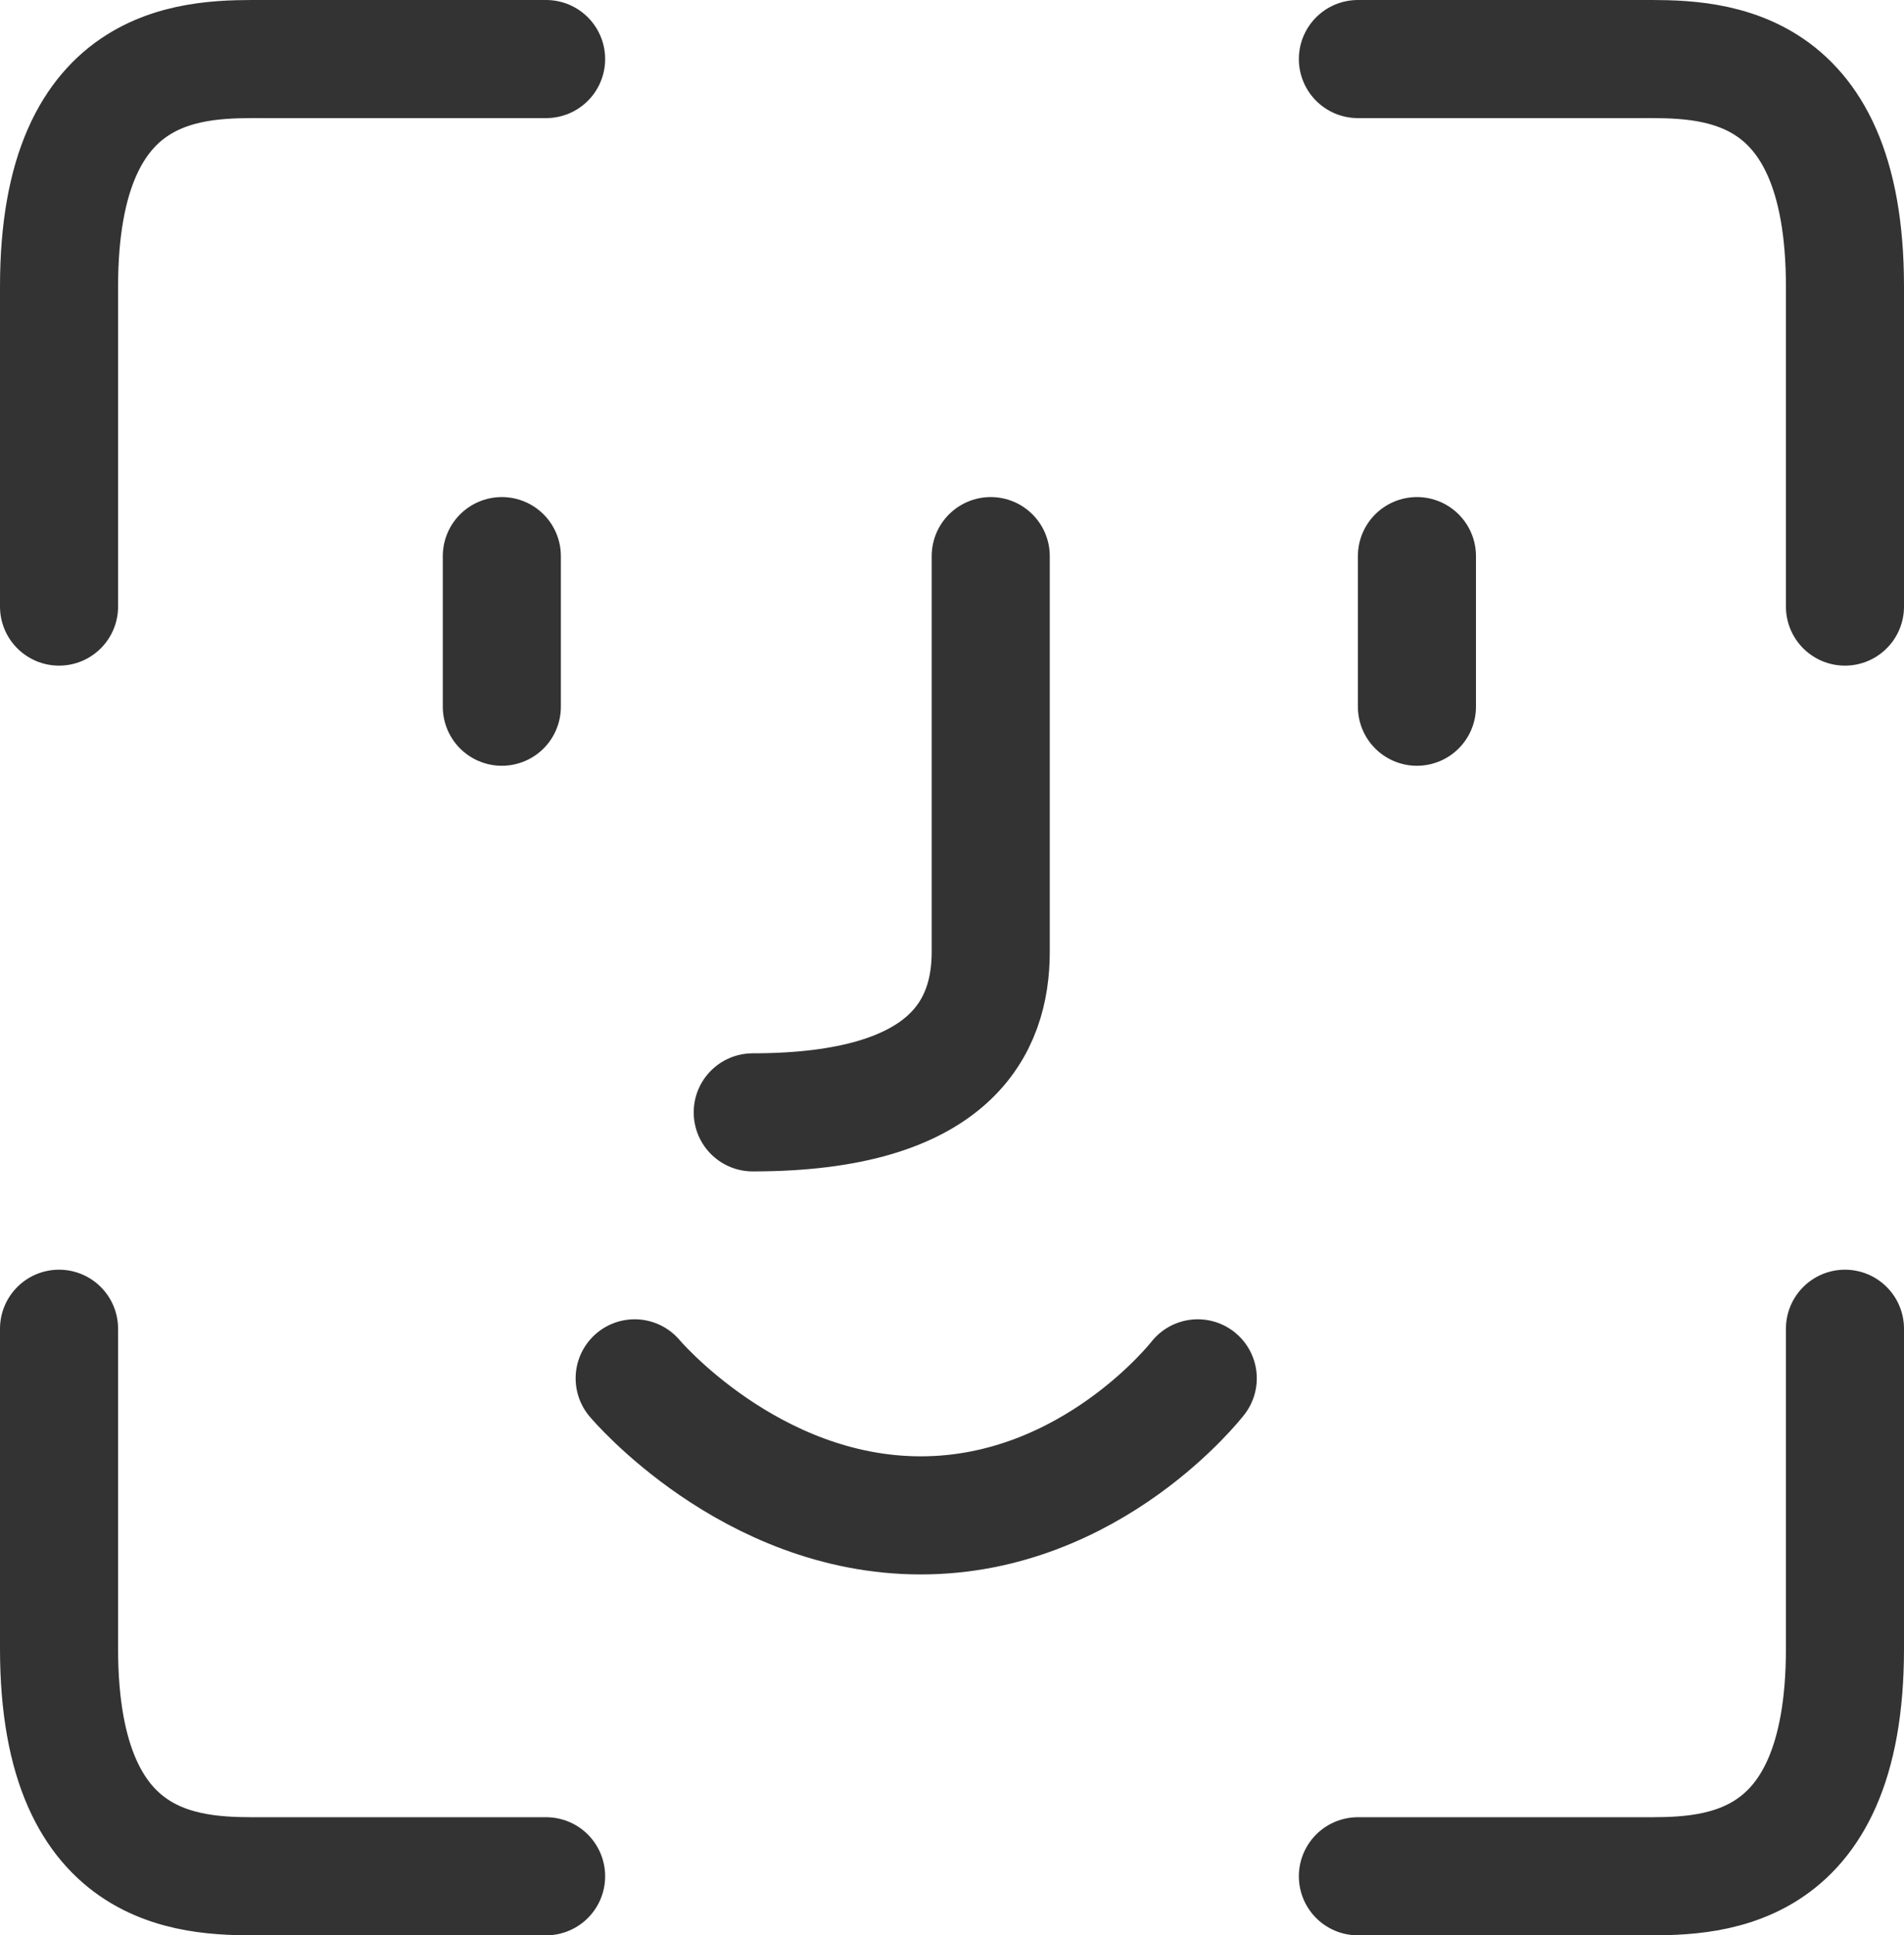 <svg xmlns="http://www.w3.org/2000/svg" width="64.5" height="65.543" viewBox="0 0 64.5 65.543">
  <g id="グループ_32602" data-name="グループ 32602" transform="translate(-414 -317.582)">
    <path id="パス_353682" data-name="パス 353682" d="M6164-19326.957v-10.836c0-7.914,4.75-7.707,7-7.707h9.5" transform="translate(-5748 19665.082)" fill="none" stroke="#333" stroke-linecap="round" stroke-width="4"/>
    <path id="パス_353692" data-name="パス 353692" d="M6164-19345.5v10.836c0,7.914,4.75,7.707,7,7.707h9.5" transform="translate(-5748 19708.082)" fill="none" stroke="#333" stroke-linecap="round" stroke-width="4"/>
    <path id="パス_353683" data-name="パス 353683" d="M6180.5-19326.957v-10.836c0-7.914-4.75-7.707-7-7.707H6164" transform="translate(-5704 19665.082)" fill="none" stroke="#333" stroke-linecap="round" stroke-width="4"/>
    <path id="パス_353691" data-name="パス 353691" d="M6180.5-19345.5v10.836c0,7.914-4.75,7.707-7,7.707H6164" transform="translate(-5704 19708.082)" fill="none" stroke="#333" stroke-linecap="round" stroke-width="4"/>
    <path id="パス_353686" data-name="パス 353686" d="M6144-19330.666v5.1" transform="translate(-5713 19667.082)" fill="none" stroke="#333" stroke-linecap="round" stroke-width="4"/>
    <path id="パス_353690" data-name="パス 353690" d="M6144-19330.666v5.1" transform="translate(-5682 19667.082)" fill="none" stroke="#333" stroke-linecap="round" stroke-width="4"/>
    <path id="パス_353688" data-name="パス 353688" d="M6160.25-19328.666v13.4c0,2.512-1.3,5.438-8.062,5.438" transform="translate(-5712.688 19665.082)" fill="none" stroke="#333" stroke-linecap="round" stroke-width="4"/>
    <path id="パス_353689" data-name="パス 353689" d="M6147.4-19296s3.9,4.641,9.691,4.641,9.384-4.641,9.384-4.641" transform="translate(-5711.9 19660.262)" fill="none" stroke="#333" stroke-linecap="round" stroke-width="4"/>
  </g>
</svg>
